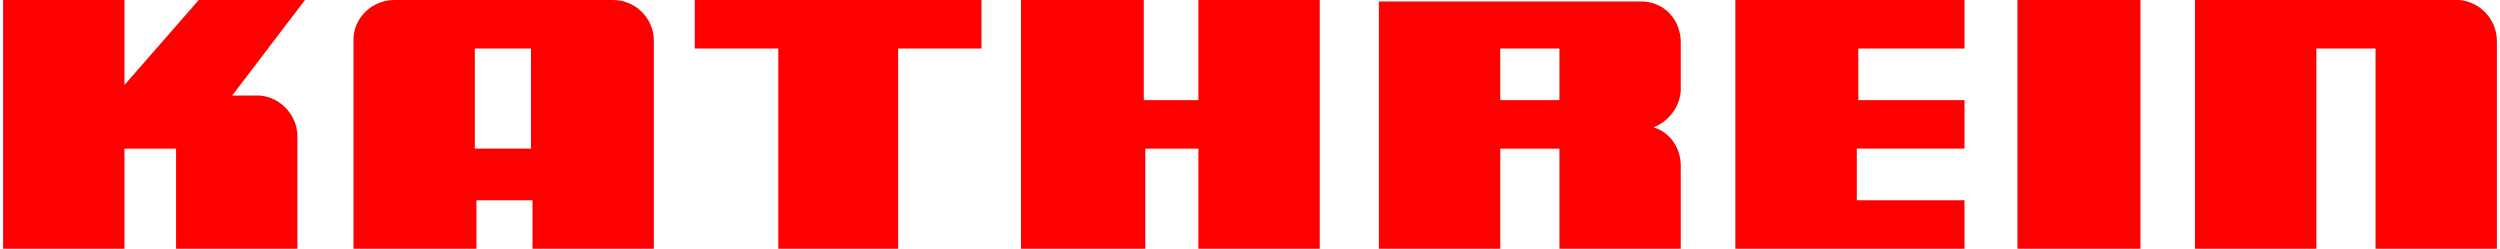 <?xml version="1.0" encoding="UTF-8"?>
<!DOCTYPE svg PUBLIC "-//W3C//DTD SVG 1.1//EN" "http://www.w3.org/Graphics/SVG/1.1/DTD/svg11.dtd">
<!-- Creator: CorelDRAW 2019 (64-Bit) -->
<svg xmlns="http://www.w3.org/2000/svg" xml:space="preserve" width="201px" height="20px" version="1.1" style="shape-rendering:geometricPrecision; text-rendering:geometricPrecision; image-rendering:optimizeQuality; fill-rule:evenodd; clip-rule:evenodd"
viewBox="0 0 201 20.05"
 xmlns:xlink="http://www.w3.org/1999/xlink"
 xmlns:xodm="http://www.corel.com/coreldraw/odm/2003">
 <defs>
  <style type="text/css">
   <![CDATA[
    .fil0 {fill:red}
   ]]>
  </style>
 </defs>
 <g id="Ebene_x0020_1">
  <path class="fil0" d="M110.89 0l0 20.05 9.78 0 0 -8.07 4.77 0 0 8.07 9.78 0 0 -6.72c0,-1.35 -0.85,-2.69 -2.2,-3.06 1.22,-0.49 2.08,-1.59 2.2,-2.93l0 -3.92c0,-1.83 -1.34,-3.3 -3.18,-3.3 0,0 0,0 0,0l-21.15 0 0 -0.12zm14.67 8.07l-4.89 0 0 -4.16 4.77 0 0 4.16 0 0 0.12 0zm-87.54 3.91l4.53 0 0 -8.07 -4.53 0 0 8.07zm11.13 -11.98l-17.61 0c-1.83,0 -3.3,1.47 -3.3,3.18l0 0 0 16.87 9.91 0 0 -3.91 4.52 0 0 3.91 9.78 0 0 -16.75c0,-1.83 -1.47,-3.3 -3.3,-3.3l0 0zm127.52 20.05l9.78 0 0 -16.14 4.77 0 0 16.14 9.78 0 0 -16.75c0,-1.71 -1.34,-3.18 -3.06,-3.3l-21.27 0 0 20.05 0 0zm-14.31 0l9.91 0 0 -20.05 -9.91 0 0 20.05 0 0zm-4.27 0l0 -3.91 -8.68 0 0 -4.16 8.68 0 0 -3.91 -8.56 0 0 -4.16 8.56 0 0 -3.91 -18.47 0 0 20.05 18.47 0zm-66.03 0l0 -8.07 4.28 0 0 8.07 9.78 0 0 -20.05 -9.78 0 0 8.07 -4.4 0 0 -8.07 -9.9 0 0 20.05 9.9 0 0.12 0zm-19.92 0l0 -16.14 6.72 0 0 -3.91 -23.11 0 0 3.91 6.73 0 0 16.14 9.78 0 -0.12 0zm-72.14 0l9.78 0 0 -8.07 4.16 0 0 8.07 9.78 0 0 -9.05c0,-1.71 -1.35,-3.18 -3.06,-3.3 0,0 0,0 0,0l-2.2 0 5.87 -7.7 -8.56 0 -5.99 6.85 0 -6.85 -9.78 0 0 20.05 0 0z"/>
 </g>
</svg>
